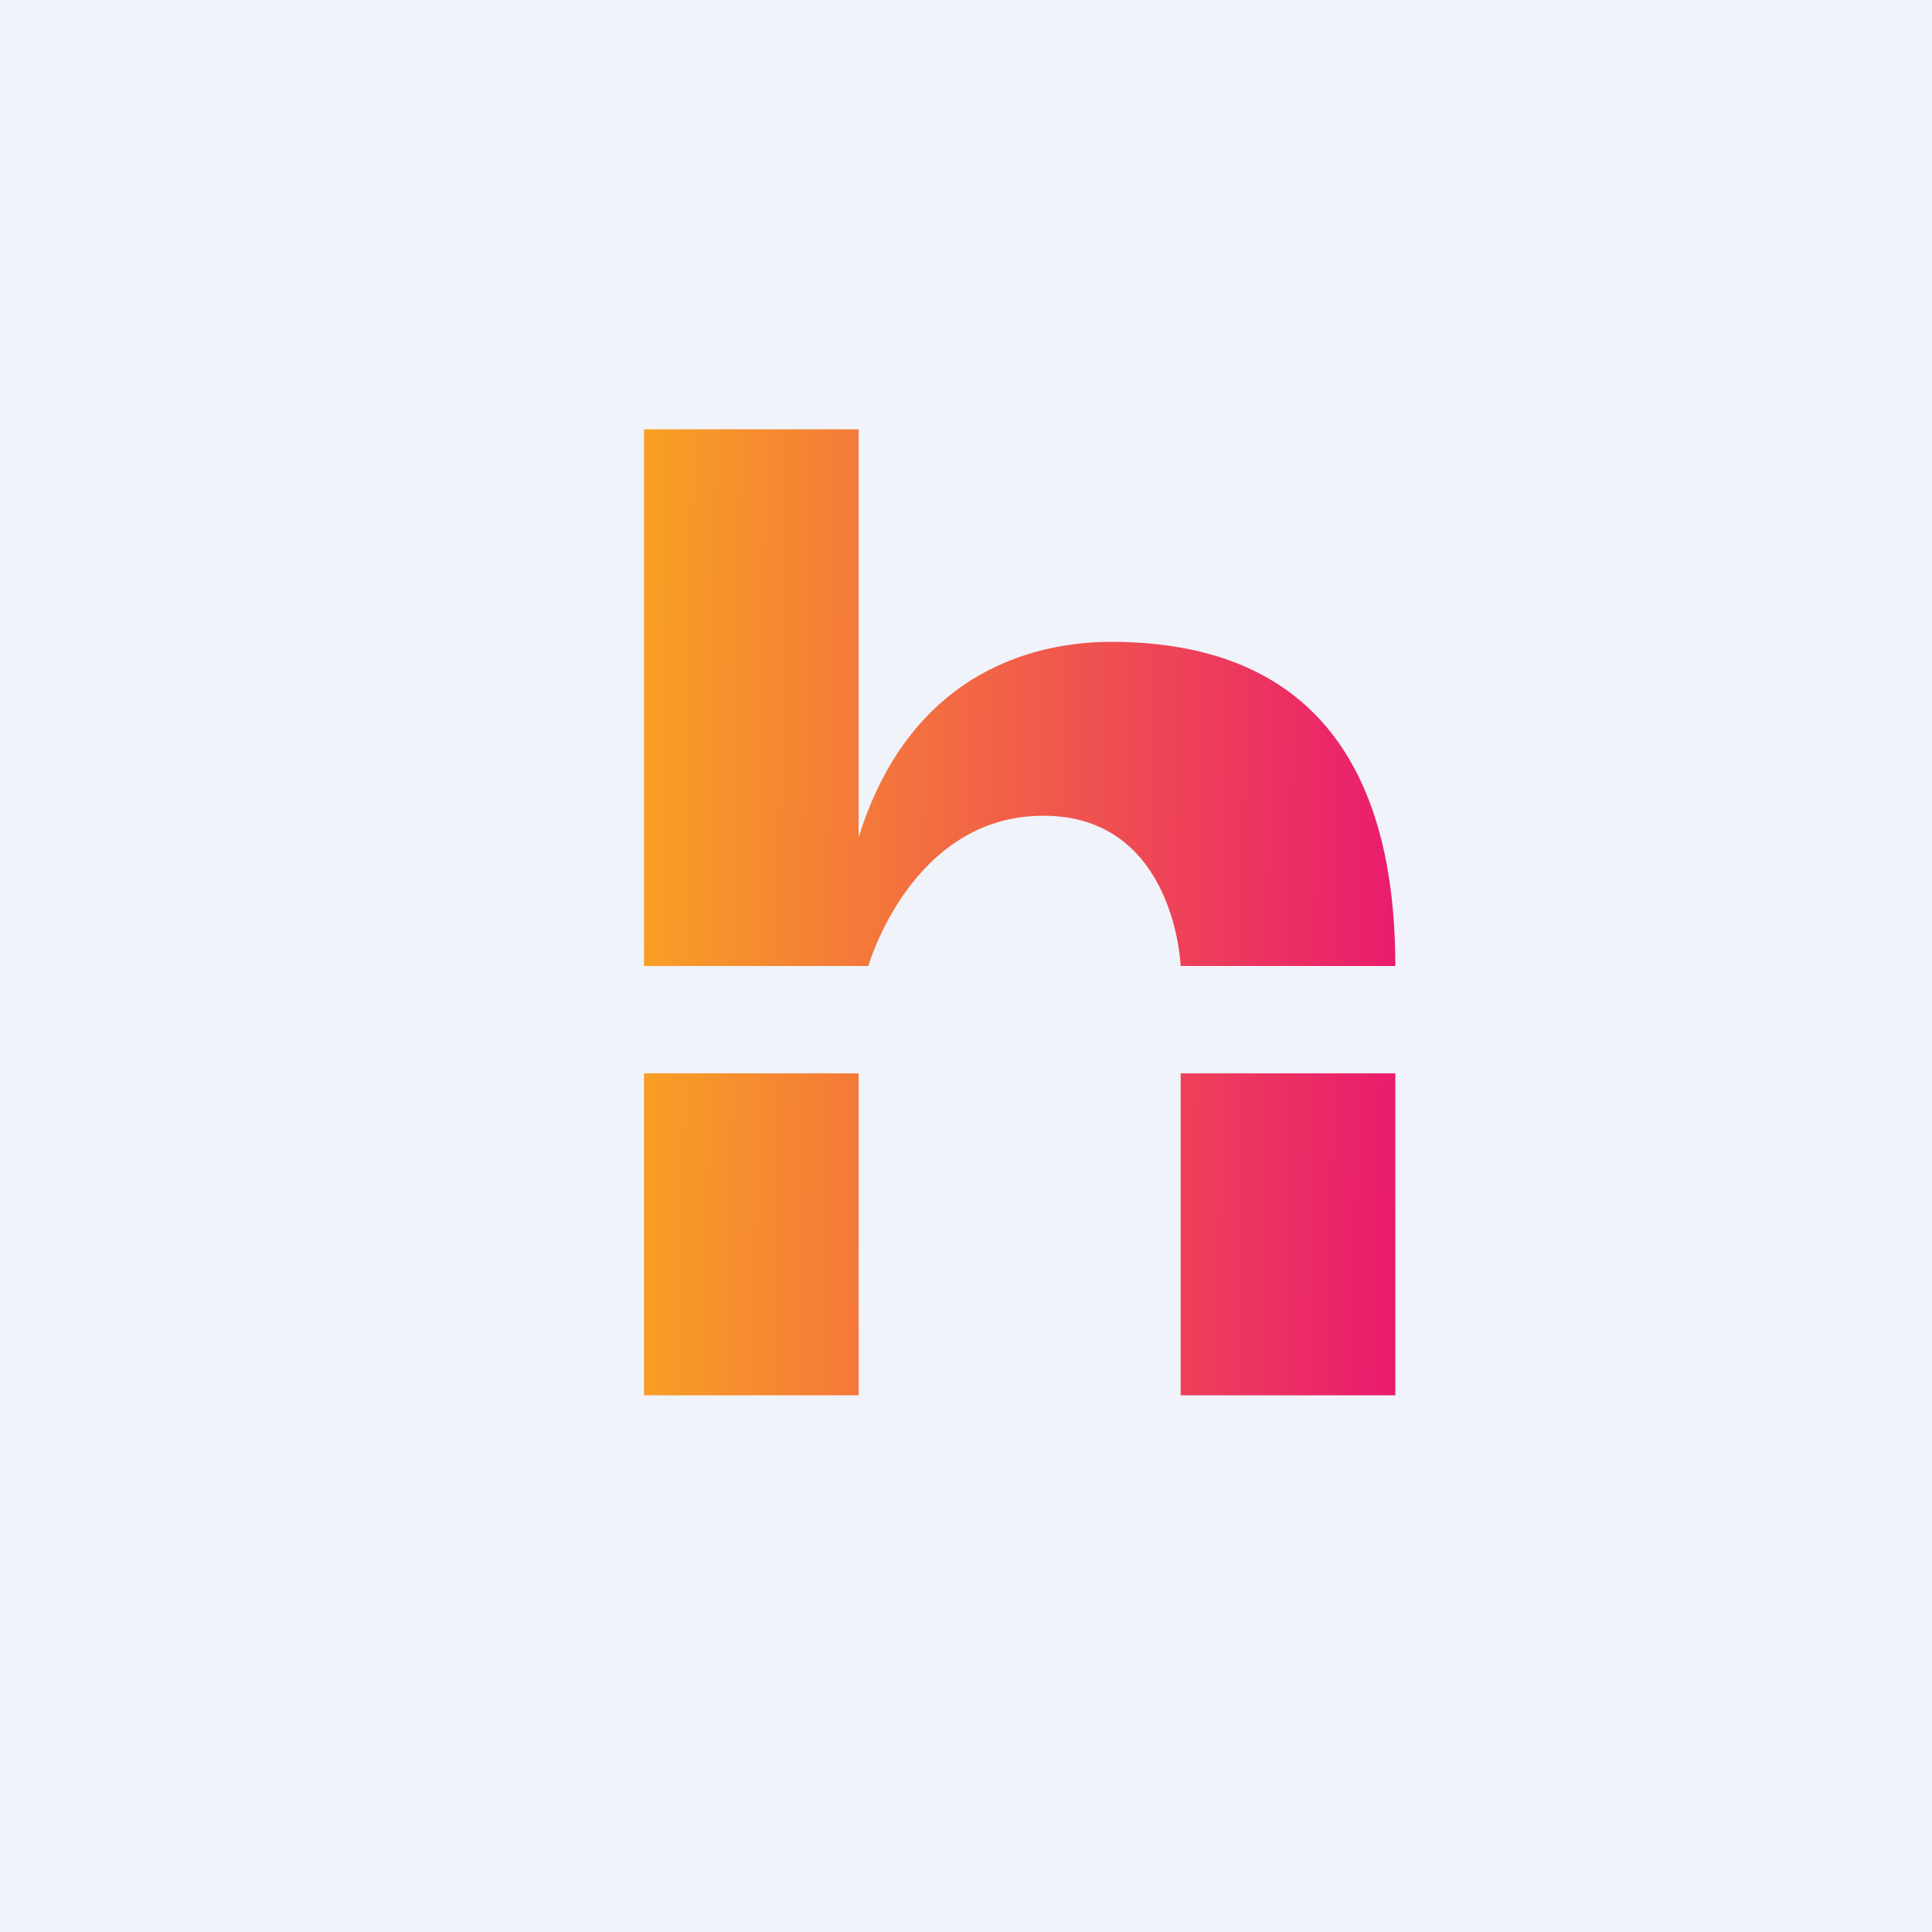 <!-- by TradingView --><svg width="18" height="18" viewBox="0 0 18 18" xmlns="http://www.w3.org/2000/svg"><path fill="#F0F3FA" d="M0 0h18v18H0z"/><path d="M10.35 5.98C12.59 5.98 13 7.65 13 9h-2s-.05-1.4-1.28-1.4S8.09 9 8.09 9H6V4h2v3.8c.5-1.6 1.72-1.82 2.35-1.82ZM8 10H6v3h2v-3Zm5 0h-2v3h2v-3Z" fill="url(#ayk3a3c0a)"/><defs><linearGradient id="ayk3a3c0a" x1="4.5" y1="11.62" x2="14.13" y2="11.74" gradientUnits="userSpaceOnUse"><stop stop-color="#FBBA15"/><stop offset="1" stop-color="#E7067A"/></linearGradient></defs></svg>